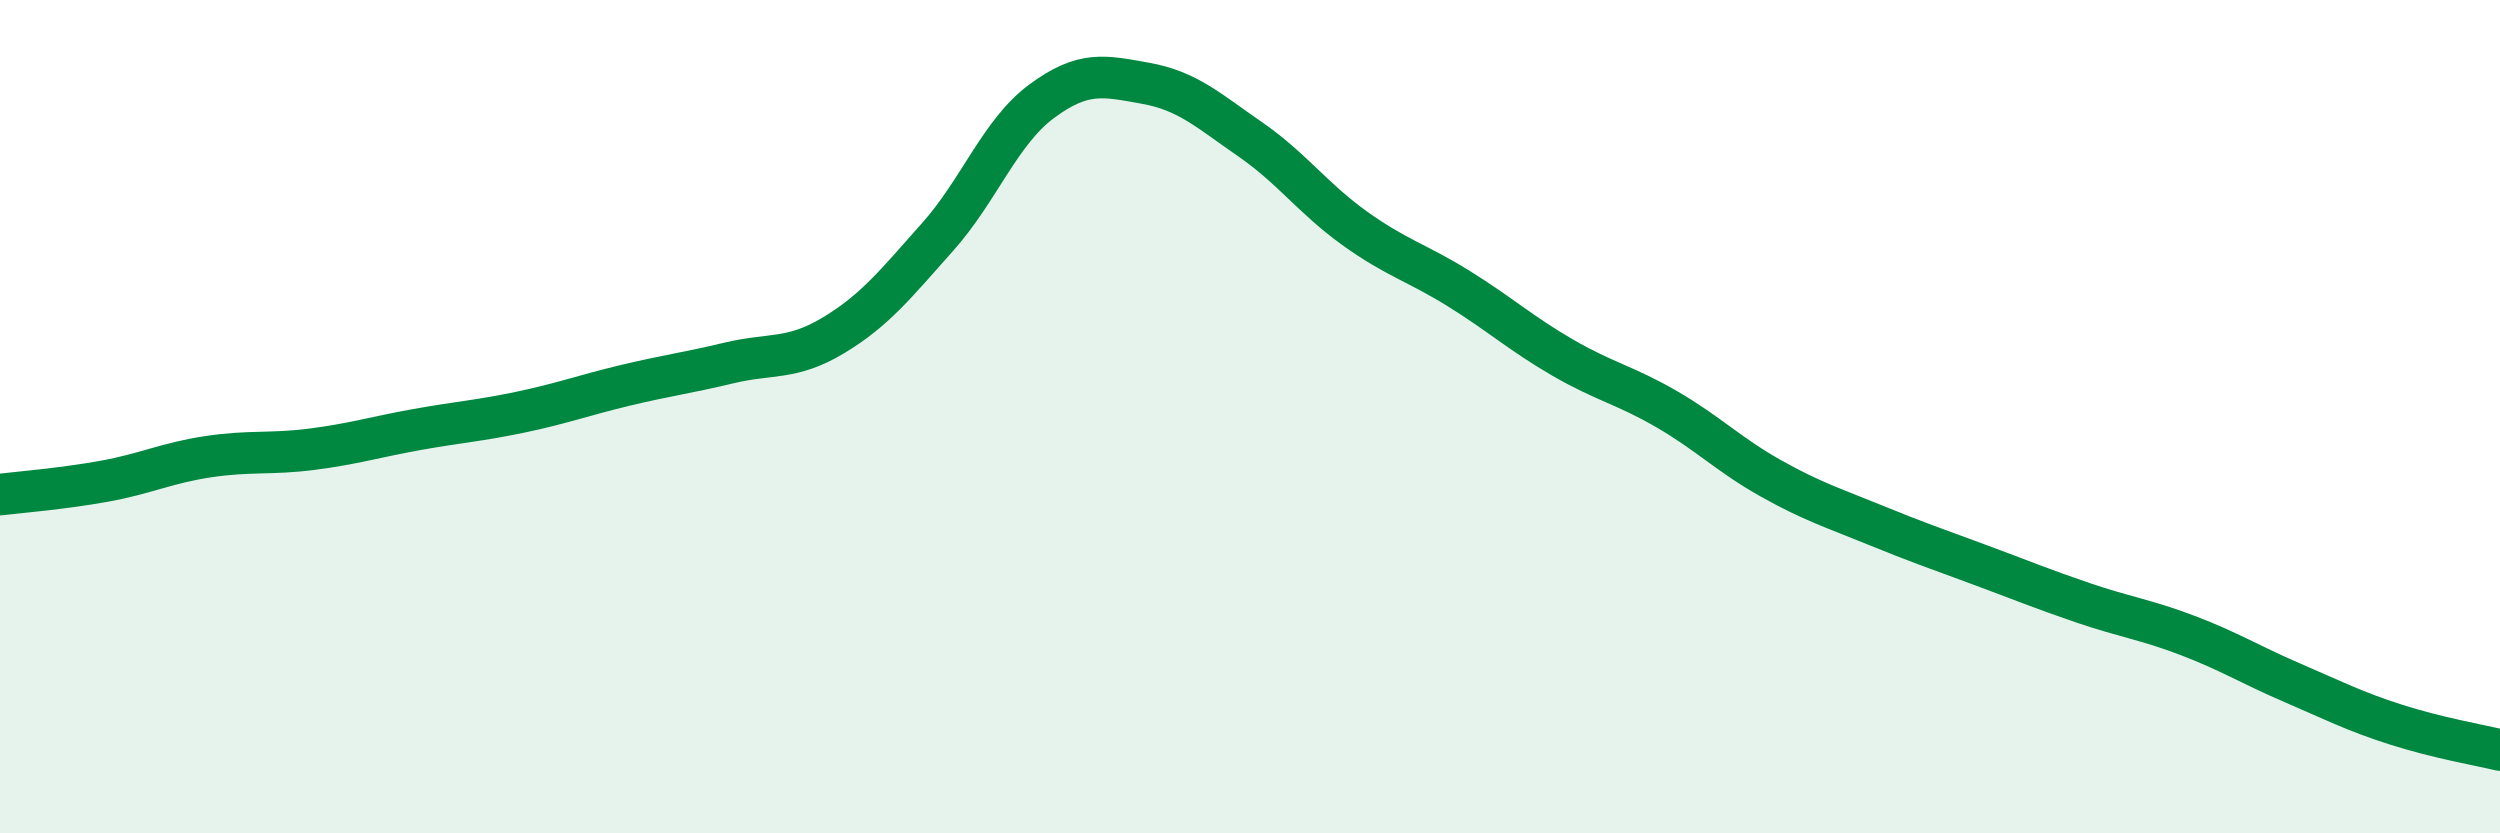 
    <svg width="60" height="20" viewBox="0 0 60 20" xmlns="http://www.w3.org/2000/svg">
      <path
        d="M 0,11.87 C 0.5,11.81 1.5,11.73 2.5,11.55 C 3.5,11.37 4,11.11 5,10.96 C 6,10.81 6.5,10.91 7.5,10.78 C 8.5,10.65 9,10.49 10,10.31 C 11,10.13 11.5,10.1 12.5,9.89 C 13.5,9.68 14,9.49 15,9.25 C 16,9.01 16.5,8.95 17.5,8.71 C 18.5,8.47 19,8.65 20,8.05 C 21,7.45 21.5,6.81 22.5,5.69 C 23.5,4.57 24,3.17 25,2.43 C 26,1.69 26.5,1.82 27.5,2 C 28.5,2.18 29,2.65 30,3.34 C 31,4.03 31.5,4.75 32.5,5.47 C 33.5,6.19 34,6.3 35,6.92 C 36,7.54 36.5,8 37.5,8.58 C 38.5,9.16 39,9.24 40,9.82 C 41,10.4 41.5,10.92 42.5,11.48 C 43.5,12.04 44,12.19 45,12.6 C 46,13.01 46.5,13.18 47.5,13.55 C 48.5,13.92 49,14.13 50,14.47 C 51,14.81 51.5,14.87 52.5,15.25 C 53.5,15.63 54,15.95 55,16.38 C 56,16.81 56.5,17.07 57.5,17.39 C 58.5,17.71 59.5,17.88 60,18L60 20L0 20Z"
        fill="#008740"
        opacity="0.1"
        stroke-linecap="round"
        stroke-linejoin="round"
      />
      <path
        d="M 0,11.87 C 0.5,11.81 1.5,11.73 2.5,11.55 C 3.5,11.37 4,11.11 5,10.96 C 6,10.81 6.5,10.91 7.5,10.78 C 8.5,10.65 9,10.49 10,10.31 C 11,10.13 11.5,10.1 12.5,9.89 C 13.5,9.68 14,9.49 15,9.25 C 16,9.01 16.5,8.95 17.5,8.71 C 18.5,8.47 19,8.65 20,8.05 C 21,7.45 21.5,6.81 22.5,5.69 C 23.5,4.57 24,3.17 25,2.43 C 26,1.69 26.5,1.82 27.5,2 C 28.5,2.18 29,2.65 30,3.34 C 31,4.03 31.5,4.75 32.5,5.47 C 33.5,6.19 34,6.3 35,6.92 C 36,7.54 36.5,8 37.5,8.58 C 38.5,9.16 39,9.24 40,9.82 C 41,10.4 41.5,10.92 42.5,11.48 C 43.5,12.04 44,12.19 45,12.6 C 46,13.01 46.5,13.18 47.5,13.55 C 48.5,13.92 49,14.13 50,14.47 C 51,14.81 51.5,14.87 52.5,15.25 C 53.5,15.63 54,15.95 55,16.38 C 56,16.81 56.5,17.07 57.5,17.39 C 58.5,17.71 59.5,17.88 60,18"
        stroke="#008740"
        stroke-width="1"
        fill="none"
        stroke-linecap="round"
        stroke-linejoin="round"
      />
    </svg>
  